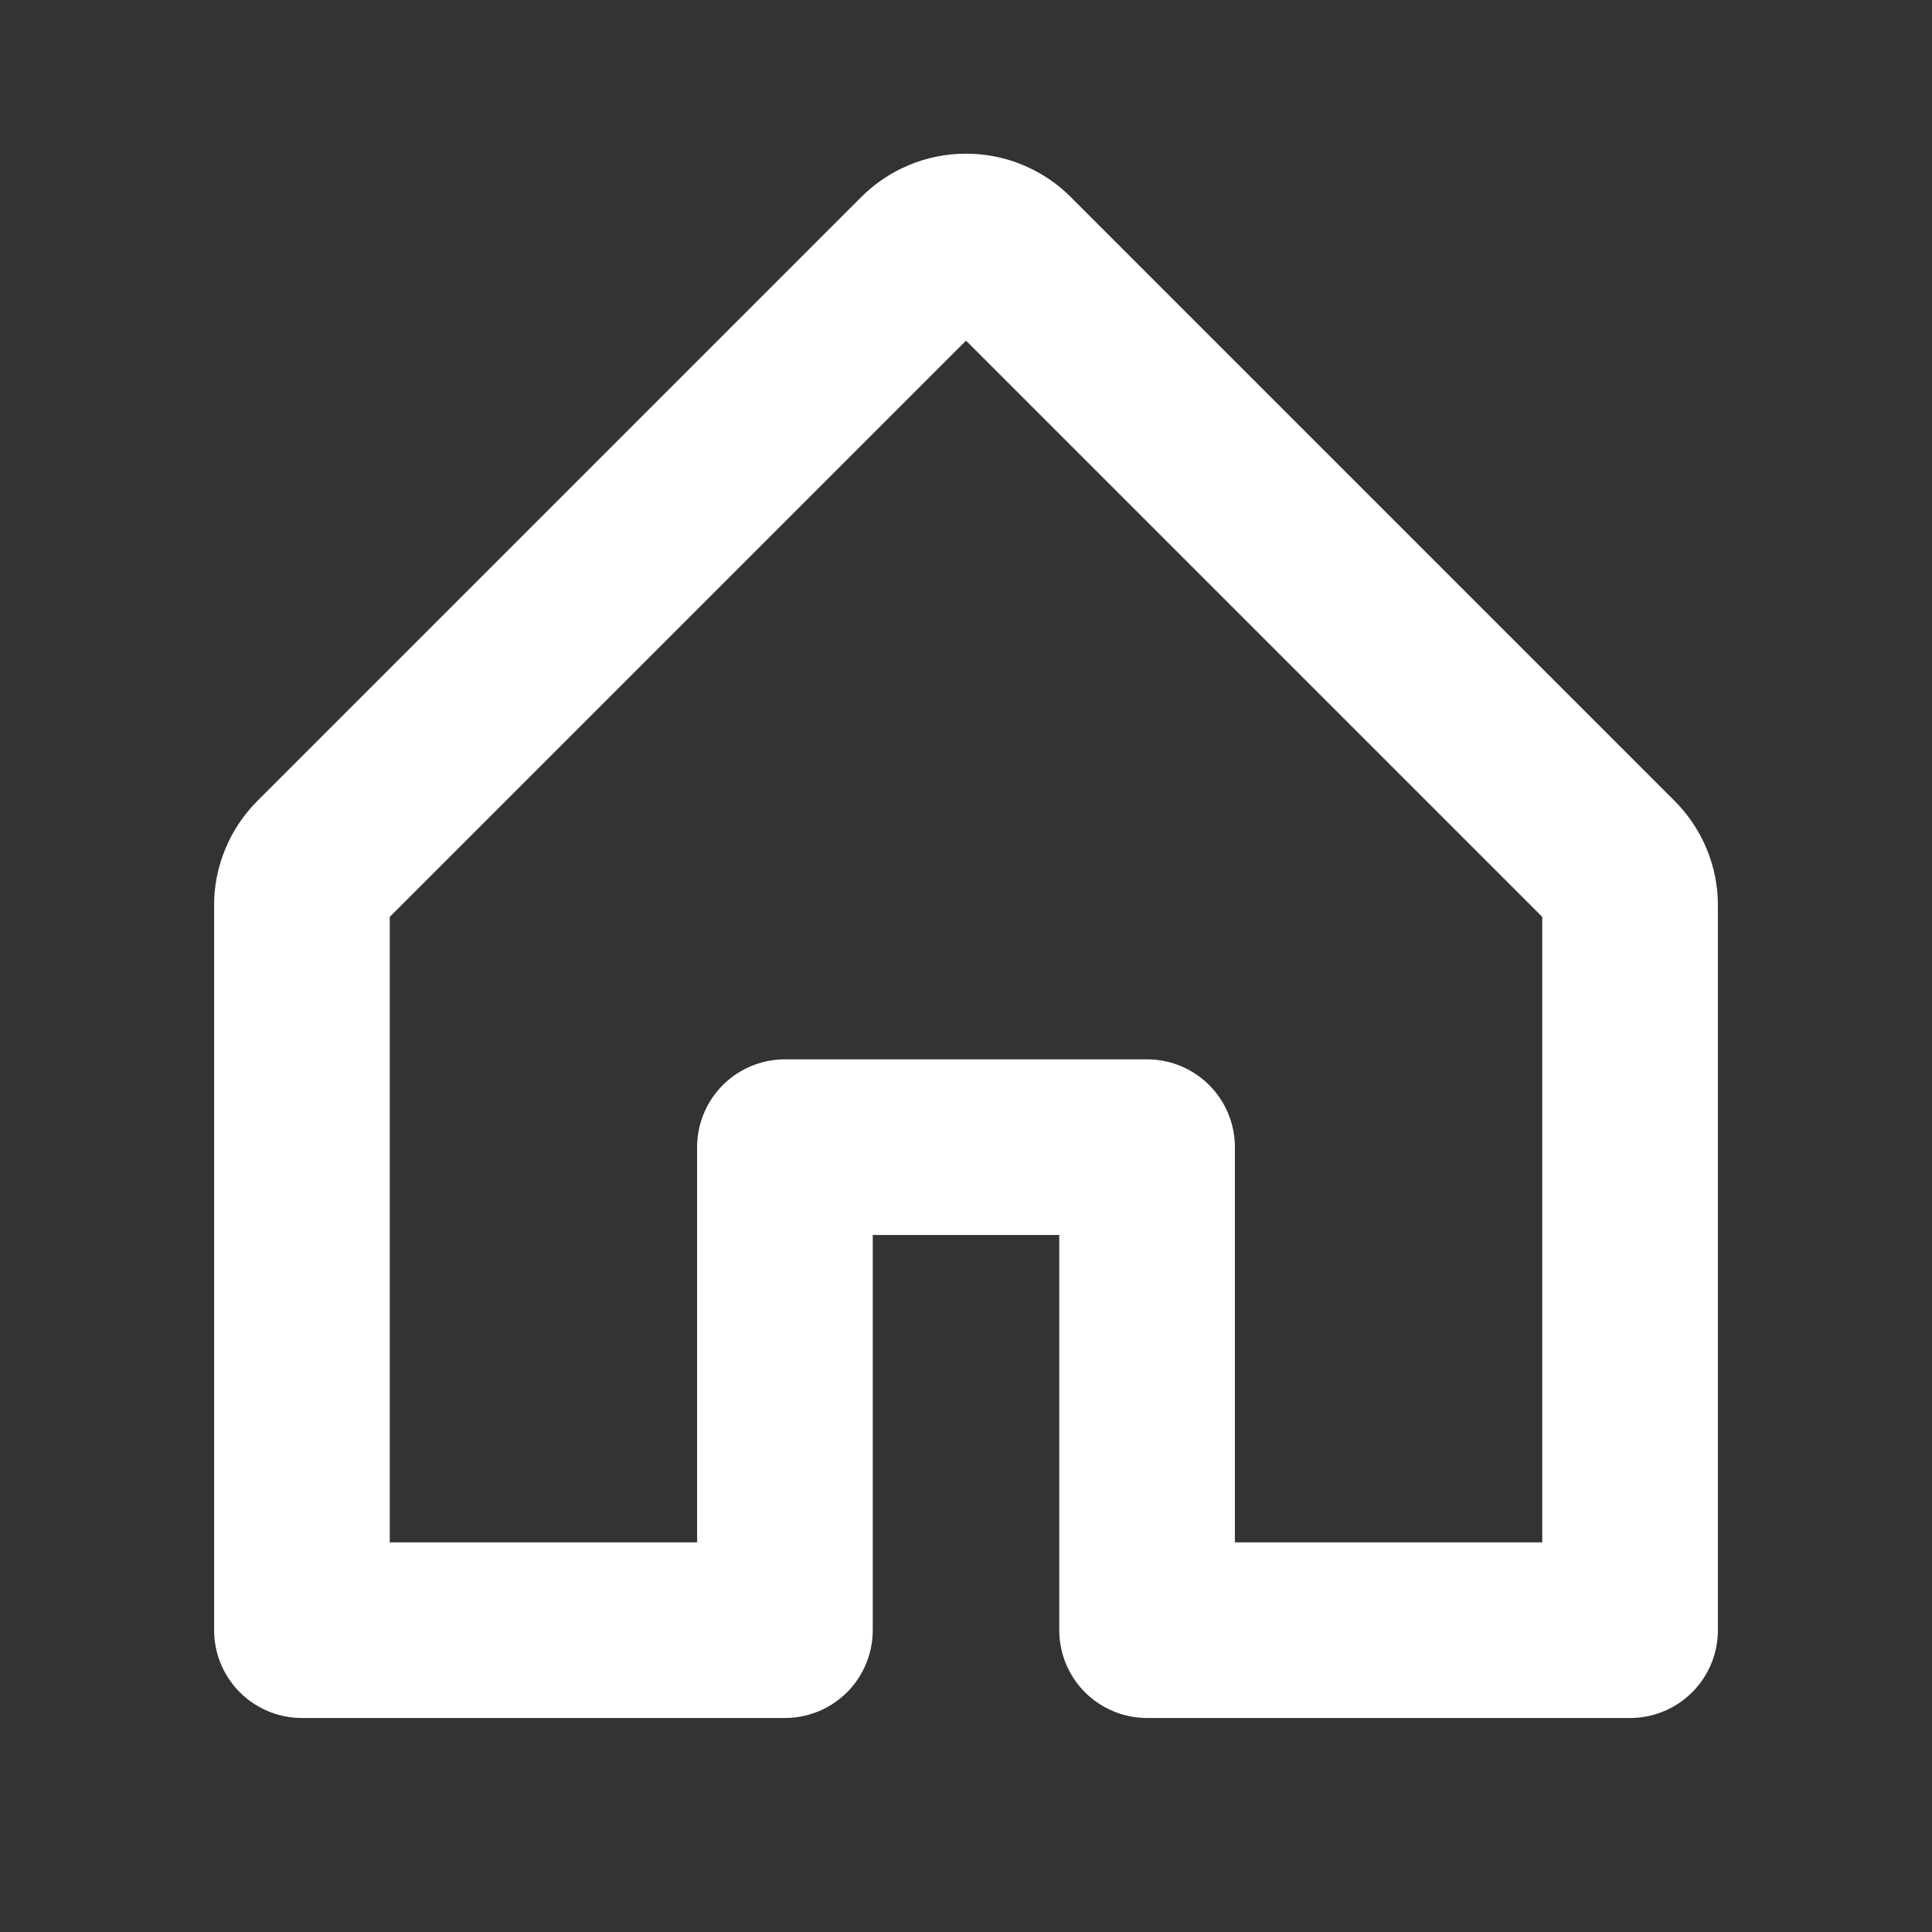 <svg width="22" height="22" viewBox="0 0 22 22" fill="none" xmlns="http://www.w3.org/2000/svg">
<rect x="0" y="0" width="22" height="22" fill="#333333" stroke="none"/>
<g clip-path="url(#clip0_4348_1445)">
<path d="M8.938 18.563V13.063H13.062V18.563H18.562V10.313C18.563 10.222 18.545 10.133 18.51 10.049C18.476 9.966 18.425 9.89 18.361 9.826L11.486 2.951C11.423 2.887 11.347 2.837 11.263 2.802C11.18 2.767 11.09 2.75 11 2.75C10.91 2.75 10.82 2.767 10.737 2.802C10.653 2.837 10.577 2.887 10.514 2.951L3.639 9.826C3.575 9.89 3.524 9.966 3.49 10.049C3.455 10.133 3.437 10.222 3.438 10.313V18.563H8.938Z" stroke="white" stroke-width="2" stroke-linecap="round" stroke-linejoin="round"/>
</g>
<defs>
<clipPath id="clip0_4348_1445">
<rect width="22" height="22" fill="white"/>
</clipPath>
</defs>
</svg>

